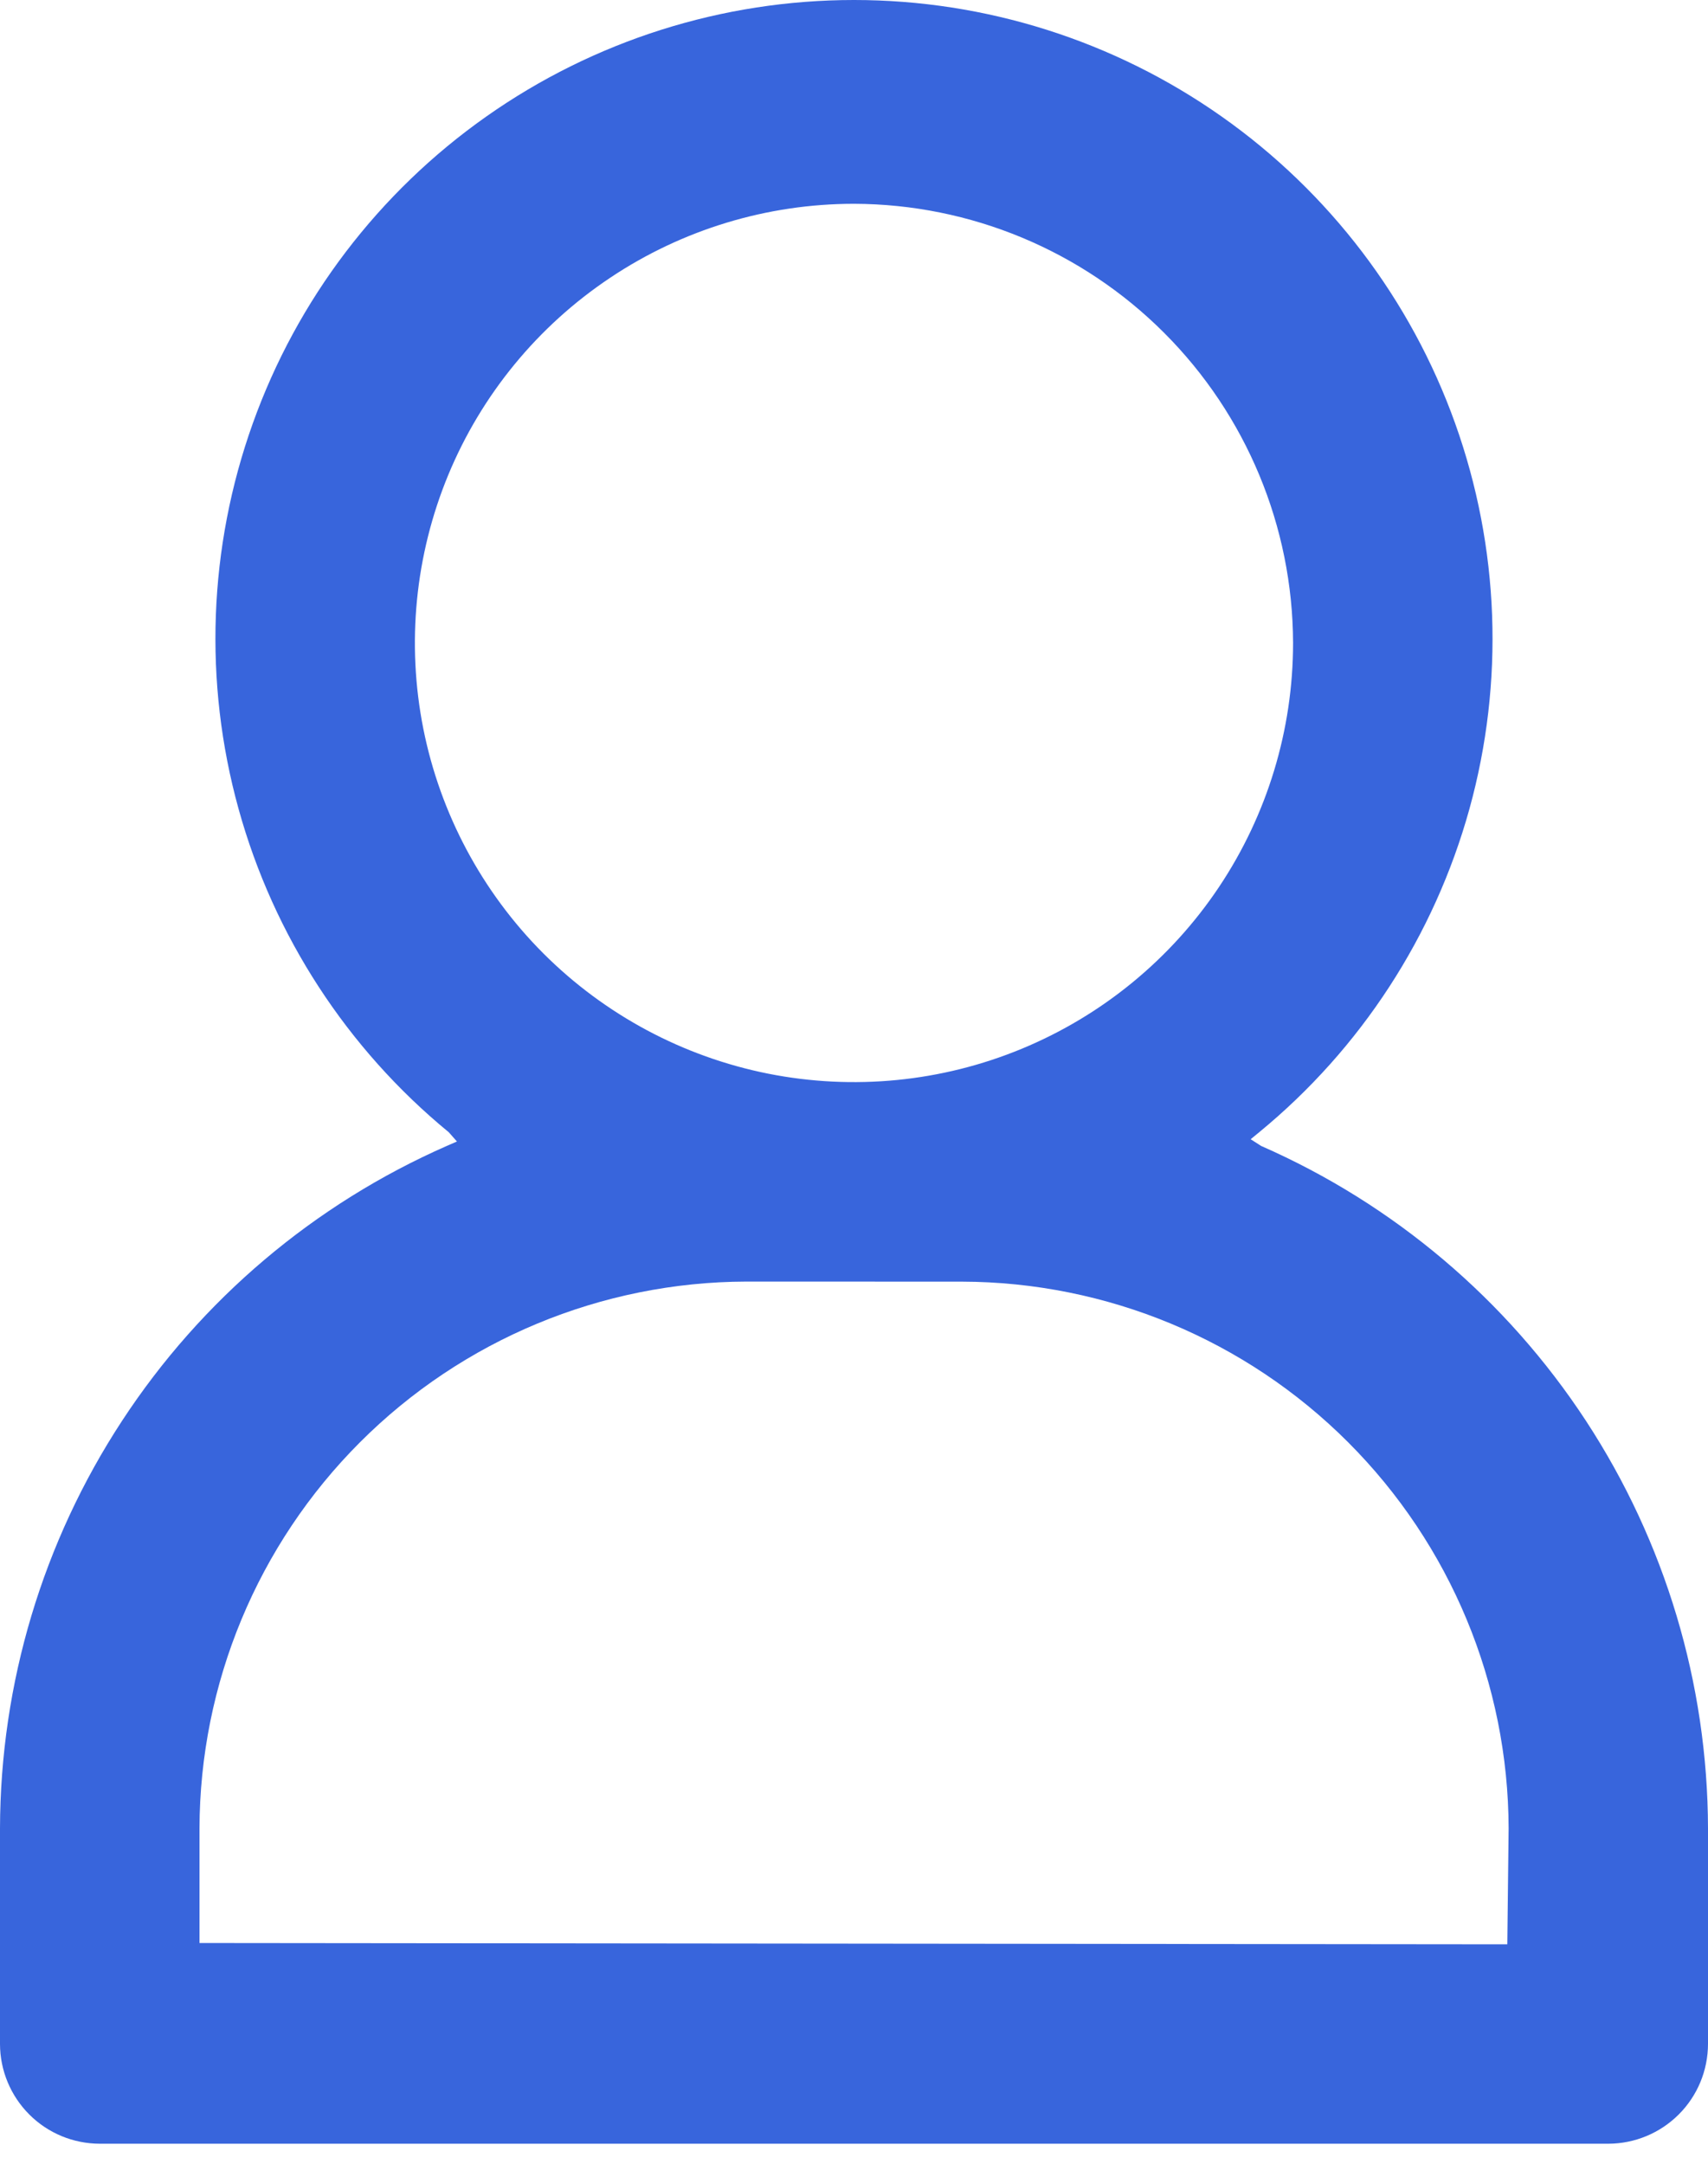<svg width="30" height="38" viewBox="0 0 30 38" fill="none" xmlns="http://www.w3.org/2000/svg">
<path d="M1.752 37.648C1.287 37.647 0.842 37.463 0.514 37.134C0.186 36.806 0.001 36.361 0 35.897V32.111C0.006 29.567 0.75 27.08 2.144 24.952C3.537 22.824 5.519 21.147 7.849 20.124L8.026 20.047L7.882 19.884C6.096 18.417 4.806 16.433 4.19 14.205C3.573 11.977 3.661 9.613 4.44 7.436C5.219 5.259 6.652 3.377 8.542 2.046C10.432 0.714 12.688 0 15 0C17.311 0 19.567 0.714 21.457 2.046C23.347 3.377 24.78 5.259 25.559 7.436C26.338 9.613 26.426 11.977 25.81 14.205C25.193 16.433 23.904 18.417 22.117 19.884L21.967 20.007L22.151 20.125C24.48 21.147 26.462 22.824 27.856 24.952C29.249 27.08 29.994 29.567 30 32.111V35.896C29.999 36.361 29.815 36.806 29.486 37.134C29.158 37.462 28.713 37.647 28.249 37.648H1.752ZM13.107 22.507C10.562 22.514 8.123 23.528 6.324 25.328C4.524 27.128 3.51 29.567 3.504 32.112V34.123L26.475 34.146L26.498 32.112C26.492 29.567 25.478 27.128 23.678 25.328C21.879 23.528 19.439 22.514 16.894 22.508L13.107 22.507ZM15.001 3.579C13.475 3.579 11.984 4.031 10.716 4.879C9.447 5.726 8.458 6.93 7.874 8.339C7.291 9.749 7.138 11.299 7.435 12.796C7.733 14.292 8.467 15.666 9.545 16.745C10.624 17.823 11.998 18.558 13.494 18.856C14.99 19.153 16.541 19.001 17.95 18.417C19.36 17.833 20.564 16.845 21.412 15.576C22.259 14.308 22.712 12.817 22.712 11.291C22.706 9.248 21.892 7.29 20.447 5.845C19.002 4.399 17.044 3.585 15.001 3.579Z" fill="#3865DC"/>
</svg>
